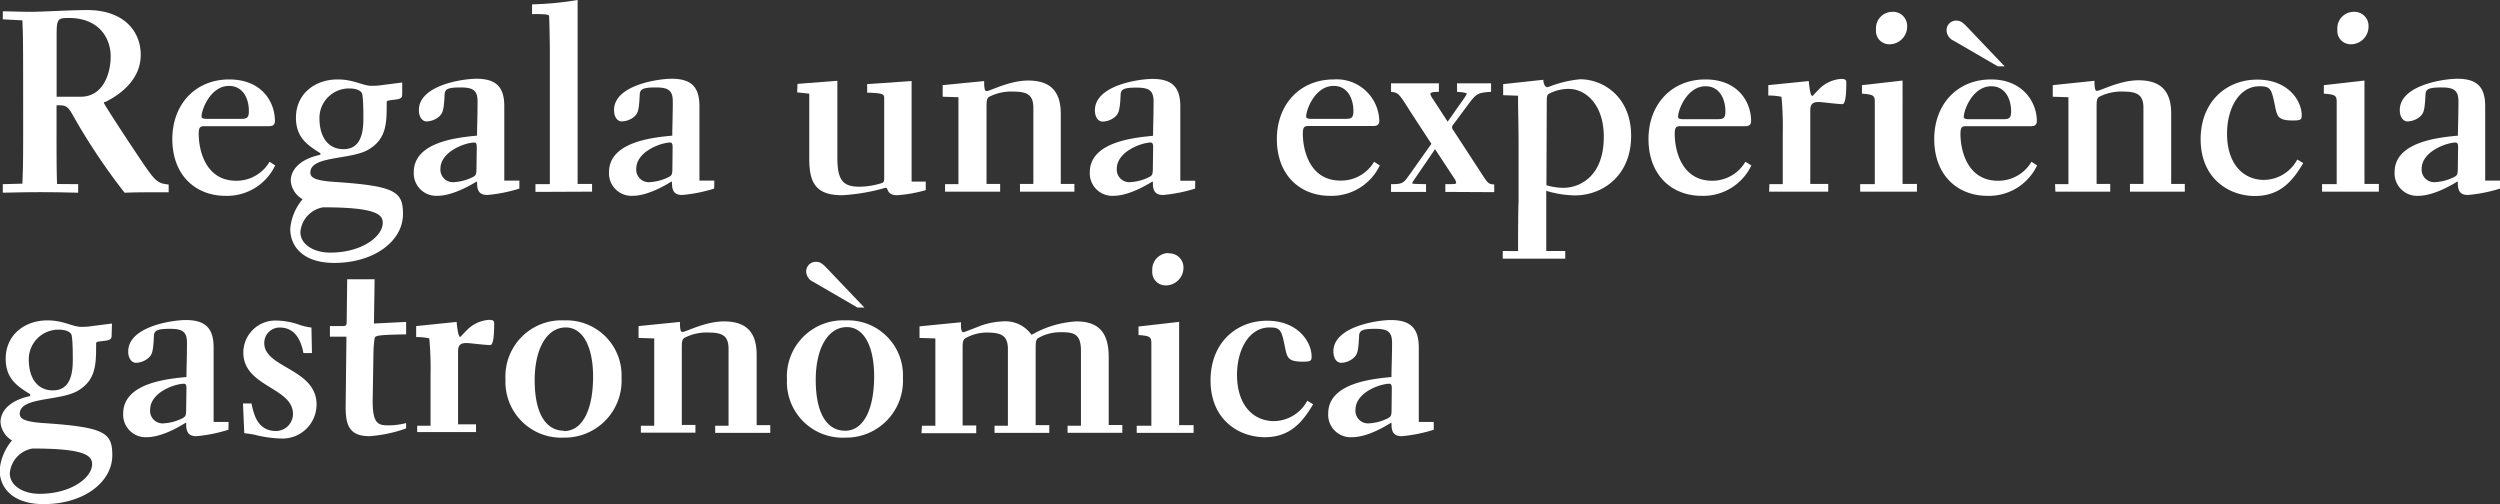 <svg id="Capa_1" data-name="Capa 1" xmlns="http://www.w3.org/2000/svg" viewBox="0 0 293.63 59.21"><rect x="0" y="0" width="293.63" height="59.21" fill="#333333" stroke="none"/><defs><style>.cls-1{fill:#fff;}</style></defs><path class="cls-1" d="M9.18,21.63v1c-.78,0-2-.06-4.41-.06s-3.62.06-4.44.06v-1l2.3-.06c.06-1.6.09-2,.09-5.86,0-10.21,0-11.33-.09-13.32L.33,2.27V1.33c.91,0,2.18.06,3.42.06.51,0,1.9-.06,3.29-.12s2.75-.09,3.2-.09c4.26,0,6.29,2.45,6.29,5.26,0,3.53-3.54,5.19-4,5.46-.18.09-.33.06-.33.18s2.11,3.39,4.26,6.59c1.75,2.6,2,2.87,3.35,3v.91c-2.45,0-4.14,0-5.17.06a72.86,72.86,0,0,1-6.13-9.19c-.57-1-.79-1.11-1.87-1.08,0,6.61,0,7.34.06,9.24Zm.31-10.27C12.08,11.36,13,8.7,13,6.62S11.69,2.11,8.07,2.11c-1.27,0-1.42.1-1.42,2v7.25Z"/><path class="cls-1" d="M32.32,19.43A6.25,6.25,0,0,1,26.46,23c-3.41,0-6.22-2.35-6.22-6.67,0-4.08,2.72-7,6.67-7s5.38,2.77,5.38,4.86c0,.42-.18.63-.69.63H24c-.54,0-.66.19-.66.94,0,1.63.66,5.47,4.41,5.47A4.5,4.5,0,0,0,31.66,19Zm-4-5.47c.73,0,.91-.18.91-.94,0-1.39-.66-2.93-2.33-2.93-2.17,0-3.23,2.78-3.23,3.6,0,.15.12.27.61.27Z"/><path class="cls-1" d="M47.24,11.06c0,.45-.15.57-1,.66s-.82.15-.82.33c0,2.39,0,4.23-2.11,5.5s-6.86.7-6.86,2.72c0,.58.54.94,2.78,1.09,7.19.48,8.1,1.12,8.1,3.78,0,3.2-3.42,5.74-8.07,5.74-3.6,0-5.17-1.88-5.17-4a6.18,6.18,0,0,1,1.45-3.48,2.73,2.73,0,0,1-1.39-2.14c0-1.48,1.3-2.63,3.48-3.08V18c-1.48-.94-2.87-1.82-2.87-4.17,0-2.84,2.26-4.5,4.89-4.5,1.93,0,2.93.75,4,.75.18,0,.69,0,1.24-.09l2.35-.3Zm-9.3,13.29a3.22,3.22,0,0,0-2.66,2.9c0,1.51,1.63,2.42,3.51,2.42,3.71,0,6.16-1.9,6.16-3.48C45,25.14,44,24.35,37.94,24.35Zm2.39-6.83c1.29,0,2.35-.72,2.35-3.53,0-.82,0-2.06-.12-2.87-.06-.49-.75-.73-1.48-.73a3.47,3.47,0,0,0-3.56,3.48C37.52,16.25,38.66,17.52,40.33,17.52Z"/><path class="cls-1" d="M61,22.15a17.77,17.77,0,0,1-3.75.75c-.75,0-1.21-.3-1.21-1.33,0-.21,0-.24-.06-.24S53.43,23,51.35,23a2.64,2.64,0,0,1-2.75-2.78c0-3.62,5.32-4.08,7.43-4.29,0-1.09.06-2.2.06-4,0-1.29-.48-1.66-2-1.66s-1.84.21-1.87.82c-.09,2-.25,2.2-.64,2.6a2.36,2.36,0,0,1-1.48.57c-.48,0-.9-.48-.9-1.33,0-2.93,5.16-3.68,6.76-3.68,2.42,0,3.27,1.08,3.27,3.23l0,8.73H61ZM56,17.25c0-.39-.12-.51-.27-.51-1.09,0-4,1.06-4,3.08a1.47,1.47,0,0,0,1.63,1.57,5.62,5.62,0,0,0,2-.51c.54-.24.57-.37.6-.88Z"/><path class="cls-1" d="M62.89,22.54v-.91l1.69,0V5.77c0-.72-.06-3.78-.09-3.9s-.15-.24-2-.21V.51A36.77,36.77,0,0,0,67.84,0V21.6l1.7,0v.91Z"/><path class="cls-1" d="M83.88,22.15a17.72,17.72,0,0,1-3.74.75c-.76,0-1.21-.3-1.21-1.33,0-.21,0-.24-.06-.24S76.36,23,74.28,23a2.64,2.64,0,0,1-2.75-2.78c0-3.62,5.31-4.08,7.43-4.29,0-1.09.06-2.2.06-4,0-1.29-.48-1.66-2-1.66s-1.85.21-1.88.82c-.09,2-.24,2.2-.63,2.6a2.38,2.38,0,0,1-1.48.57c-.49,0-.91-.48-.91-1.33,0-2.93,5.17-3.68,6.77-3.68,2.42,0,3.26,1.08,3.26,3.23l0,8.73h1.75ZM79,17.25c0-.39-.12-.51-.27-.51-1.09,0-4,1.06-4,3.08a1.47,1.47,0,0,0,1.63,1.57,5.57,5.57,0,0,0,2-.51c.55-.24.58-.37.61-.88Z"/><path class="cls-1" d="M93.67,9.85l4.68-.36v9.06c0,2.72.73,3.38,2.63,3.38a9.1,9.1,0,0,0,2.57-.42c.33-.12.3-.21.3-1.12V11.54c0-.48-.09-.6-2-.66v-1l5.22-.36V21.33h1.66v1a16,16,0,0,1-3.35.6c-1.3,0-1-.88-1.36-.88a23.1,23.1,0,0,1-5.1.88c-3.15,0-3.87-1.51-3.87-4.29V11l-1.42-.15Z"/><path class="cls-1" d="M111,21.63l1.57,0V11.42l-1.85-.06V10l4.87-.48c0,1.08.12,1.18.3,1.18.39,0,2.66-1.24,4.86-1.24,2.63,0,3.84,1.27,3.84,3.92V21.6l1.6,0v.91H119.8v-.91l1.57,0V12.69c0-1.45-.61-1.93-2.3-1.93a5.7,5.7,0,0,0-2.93.63c-.27.24-.27.51-.27,1.39V21.6l1.6,0v.91H111Z"/><path class="cls-1" d="M140.37,22.15a17.77,17.77,0,0,1-3.75.75c-.75,0-1.21-.3-1.21-1.33,0-.21,0-.24-.06-.24S132.84,23,130.76,23A2.64,2.64,0,0,1,128,20.24c0-3.62,5.32-4.08,7.43-4.29,0-1.09.06-2.2.06-4,0-1.29-.48-1.66-2-1.66s-1.84.21-1.87.82c-.09,2-.25,2.2-.64,2.6a2.36,2.36,0,0,1-1.48.57c-.48,0-.9-.48-.9-1.33,0-2.93,5.16-3.68,6.76-3.68,2.42,0,3.27,1.08,3.27,3.23l0,8.73h1.75Zm-4.93-4.9c0-.39-.12-.51-.27-.51-1.09,0-4,1.06-4,3.08a1.47,1.47,0,0,0,1.63,1.57,5.62,5.62,0,0,0,2-.51c.54-.24.57-.37.6-.88Z"/><path class="cls-1" d="M162.06,19.43A6.28,6.28,0,0,1,156.19,23c-3.41,0-6.22-2.35-6.22-6.67,0-4.08,2.72-7,6.68-7A5,5,0,0,1,162,14.17c0,.42-.19.63-.7.63h-7.61c-.55,0-.67.19-.67.94,0,1.63.67,5.47,4.41,5.47A4.49,4.49,0,0,0,161.39,19Zm-4-5.47c.72,0,.9-.18.9-.94,0-1.39-.66-2.93-2.32-2.93-2.18,0-3.23,2.78-3.23,3.6,0,.15.12.27.6.27Z"/><path class="cls-1" d="M169.76,22.54v-.91c1,0,1.27,0,1.27-.15a1,1,0,0,0-.15-.42l-2.33-3.54-2.42,3.54a2.89,2.89,0,0,0-.27.45c0,.09.18.09,1.63.12v.91h-4.11v-.91c1.36,0,1.45-.12,2.09-1l2.65-3.74-2.47-3.78c-1.36-2.17-1.42-2.23-2.27-2.32v-1H169v1c-.94,0-1,.12-1,.27a2,2,0,0,0,.34.63l1.69,2.6,2-2.84c.18-.3.24-.36.24-.45s-.48-.18-1.14-.21v-1h4v1c-1.63.09-1.75.24-2.71,1.51l-1.7,2.29a.58.58,0,0,0-.18.37.9.9,0,0,0,.21.42l3.36,5.16c.6.91.72,1.12,1.39,1.12v.91Z"/><path class="cls-1" d="M178.3,29.49c0-.91,0-4.9.06-5.71V17.37c0-1.39,0-1.75-.06-5.07l0-1.06-1.75-.06V9.88l4.71-.51c.06.66.25.87.55.87a13.48,13.48,0,0,1,3.77-.93c2.78,0,6,2.11,6,6.64,0,4.78-3.45,7-6.59,7a12.1,12.1,0,0,1-3.38-.54v7.07h2.23v.9h-7.34v-.9Zm3.33-7.74a6.81,6.81,0,0,0,2,.31c1.75,0,4.74-1.18,4.74-6,0-3.83-2.17-5.62-4.13-5.62a5,5,0,0,0-2.27.55c-.27.15-.3.3-.3,1.05Z"/><path class="cls-1" d="M205.7,19.43A6.25,6.25,0,0,1,199.84,23c-3.41,0-6.22-2.35-6.22-6.67,0-4.08,2.72-7,6.67-7s5.38,2.77,5.38,4.86c0,.42-.18.63-.69.63h-7.62c-.54,0-.66.19-.66.94,0,1.63.66,5.47,4.41,5.47A4.5,4.5,0,0,0,205,19ZM201.75,14c.72,0,.9-.18.9-.94,0-1.39-.66-2.93-2.32-2.93-2.18,0-3.24,2.78-3.24,3.6,0,.15.12.27.61.27Z"/><path class="cls-1" d="M207.82,21.63l1.57,0v-6a37.67,37.67,0,0,0-.15-4.26,7.26,7.26,0,0,0-1.55-.15V10l4.75-.48c.06.57.18,1.75.42,1.75.06,0,.45-.48,1-1a4,4,0,0,1,2.38-1c.52,0,.61.15.61.36,0,.72,0,2.6-.45,2.6-.61,0-2.42-.25-2.78-.25-.76,0-1,.28-1,1V21.6l2.11,0v.91h-6.94Z"/><path class="cls-1" d="M218.48,21.63l1.72,0V12c0-.78-.15-.9-1.51-1V10l4.77-.54V21.6l1.69,0v.91h-6.67Zm3.74-20.24A1.66,1.66,0,0,1,224,3.08a2.09,2.09,0,0,1-2,2.12,1.57,1.57,0,0,1-1.66-1.73A1.93,1.93,0,0,1,222.22,1.39Z"/><path class="cls-1" d="M239.26,19.43A6.25,6.25,0,0,1,233.4,23c-3.41,0-6.22-2.35-6.22-6.67,0-4.08,2.71-7,6.67-7,3.81,0,5.38,2.77,5.38,4.86,0,.42-.18.63-.69.63h-7.62c-.54,0-.66.19-.66.94,0,1.63.66,5.47,4.41,5.47A4.51,4.51,0,0,0,238.6,19ZM229.44,4.77a1.37,1.37,0,0,1-.81-1.17,1.12,1.12,0,0,1,1.11-1.18c.58,0,.85.27,1.45.9l4.26,4.47h-.81ZM235.3,14c.73,0,.91-.18.91-.94,0-1.39-.67-2.93-2.33-2.93-2.17,0-3.23,2.78-3.23,3.6,0,.15.12.27.6.27Z"/><path class="cls-1" d="M241.37,21.63l1.57,0V11.42l-1.84-.06V10L246,9.49c0,1.08.13,1.18.31,1.18.39,0,2.66-1.24,4.86-1.24,2.63,0,3.84,1.27,3.84,3.92V21.6l1.6,0v.91h-6.44v-.91l1.58,0V12.69c0-1.45-.61-1.93-2.3-1.93a5.7,5.7,0,0,0-2.93.63c-.27.24-.27.51-.27,1.39V21.6l1.6,0v.91h-6.44Z"/><path class="cls-1" d="M270.52,19.15c-1.23,2.09-2.69,3.87-5.68,3.87s-6.37-2-6.37-6.67c0-4.39,3-7,6.65-7s5.22,2.5,5.22,4.19c0,.49-.09.61-1,.61-1.7,0-1.88-.39-2.12-1.63-.42-2.06-.51-2.39-1.84-2.39-2.39,0-3.81,2.6-3.81,5.56,0,3.6,1.93,5.44,4.35,5.44a4.51,4.51,0,0,0,3.9-2.39Z"/><path class="cls-1" d="M272.73,21.63l1.72,0V12c0-.78-.15-.9-1.51-1V10l4.77-.54V21.6l1.69,0v.91h-6.67Zm3.74-20.24a1.65,1.65,0,0,1,1.72,1.69,2.08,2.08,0,0,1-2,2.12,1.57,1.57,0,0,1-1.66-1.73A1.93,1.93,0,0,1,276.47,1.39Z"/><path class="cls-1" d="M293.63,22.15a17.65,17.65,0,0,1-3.75.75c-.75,0-1.2-.3-1.2-1.33,0-.21,0-.24-.06-.24S286.11,23,284,23a2.64,2.64,0,0,1-2.75-2.78c0-3.62,5.32-4.08,7.44-4.29,0-1.09.06-2.2.06-4,0-1.29-.49-1.66-2-1.66s-1.84.21-1.87.82c-.09,2-.24,2.2-.64,2.6a2.34,2.34,0,0,1-1.48.57c-.48,0-.9-.48-.9-1.33,0-2.93,5.16-3.68,6.77-3.68,2.41,0,3.26,1.08,3.26,3.23l0,8.73h1.75Zm-4.92-4.9c0-.39-.13-.51-.28-.51-1.08,0-4,1.06-4,3.08a1.47,1.47,0,0,0,1.63,1.57,5.57,5.57,0,0,0,2-.51c.55-.24.58-.37.61-.88Z"/><path class="cls-1" d="M13.11,39.39c0,.45-.15.57-1,.66s-.82.15-.82.33c0,2.39,0,4.23-2.12,5.5s-6.85.7-6.85,2.72c0,.57.54.94,2.78,1.09,7.19.48,8.09,1.12,8.09,3.77,0,3.21-3.41,5.75-8.06,5.75-3.6,0-5.17-1.88-5.17-4a6.18,6.18,0,0,1,1.45-3.48A2.74,2.74,0,0,1,.06,49.6c0-1.48,1.3-2.63,3.48-3.08V46.3C2.05,45.37.67,44.49.67,42.14c0-2.84,2.26-4.51,4.89-4.51,1.93,0,2.93.76,4,.76.18,0,.69,0,1.24-.09l2.35-.3ZM3.81,52.68a3.22,3.22,0,0,0-2.66,2.9c0,1.51,1.63,2.42,3.5,2.42,3.72,0,6.17-1.91,6.17-3.48C10.82,53.46,9.85,52.68,3.81,52.68Zm2.38-6.83c1.3,0,2.36-.72,2.36-3.53,0-.82,0-2.06-.12-2.87-.06-.49-.76-.73-1.48-.73A3.48,3.48,0,0,0,3.38,42.2C3.38,44.58,4.53,45.85,6.19,45.85Z"/><path class="cls-1" d="M26.83,50.47a17.46,17.46,0,0,1-3.75.76c-.76,0-1.21-.3-1.21-1.33,0-.21,0-.24-.06-.24s-2.51,1.69-4.59,1.69a2.64,2.64,0,0,1-2.75-2.78c0-3.63,5.32-4.08,7.43-4.29,0-1.09.06-2.21.06-4,0-1.3-.48-1.66-2-1.66s-1.85.21-1.88.82c-.09,2-.24,2.2-.63,2.59a2.32,2.32,0,0,1-1.48.58c-.48,0-.91-.48-.91-1.33,0-2.93,5.17-3.69,6.77-3.69,2.42,0,3.26,1.09,3.26,3.24l0,8.73h1.76ZM21.9,45.58c0-.39-.12-.51-.27-.51-1.09,0-4,1-4,3.08a1.47,1.47,0,0,0,1.63,1.57,5.62,5.62,0,0,0,2-.51c.54-.25.57-.37.6-.88Z"/><path class="cls-1" d="M28.54,47.39h1c.24,1.12.64,3.23,2.87,3.23a2,2,0,0,0,2-2c0-3.14-5.83-3.17-5.83-7.22a3.77,3.77,0,0,1,3.92-3.75,8.54,8.54,0,0,1,2.81.55,7.08,7.08,0,0,0,1.27.27l.06,3h-1c-.31-1.63-1.06-3-2.78-3a1.8,1.8,0,0,0-1.82,1.84c0,2.9,6.14,3,6.14,7.19a4,4,0,0,1-4.26,4,13.78,13.78,0,0,1-3.06-.45c-.87-.15-1-.15-1.17-.18Z"/><path class="cls-1" d="M47.7,50.32a16.37,16.37,0,0,1-4.29.91c-2.42,0-2.84-1.33-2.81-3.6l.09-8.09H38.75V38.3H40.2c.49,0,.52-.09.52-.64l.06-4.86H44L43.92,38l3.78-.19v1.46c-3.39.06-3.57.15-3.69.42a12.43,12.43,0,0,0-.15,1.87l-.09,5.56c0,2.6.63,2.84,1.81,2.84a8.35,8.35,0,0,0,2.12-.27Z"/><path class="cls-1" d="M49,50l1.57,0V44a37.58,37.58,0,0,0-.15-4.26,7.06,7.06,0,0,0-1.54-.15V38.3l4.75-.49c.06.58.18,1.76.42,1.76.06,0,.45-.49,1-1a4,4,0,0,1,2.38-1c.52,0,.61.15.61.37,0,.72,0,2.59-.46,2.59-.6,0-2.41-.24-2.78-.24-.75,0-1,.27-1,1v8.55l2.11,0v.91H49Z"/><path class="cls-1" d="M66.3,37.63A6.47,6.47,0,0,1,73,44.4a6.68,6.68,0,0,1-6.8,7,6.55,6.55,0,0,1-6.83-6.83A6.59,6.59,0,0,1,66.3,37.63Zm-.06,13c2.24,0,3.42-2.62,3.42-6.4,0-3.47-1.18-5.77-3.21-5.77-2.26,0-3.65,2.57-3.65,6.19C62.8,48.87,64.31,50.59,66.24,50.59Z"/><path class="cls-1" d="M75.27,50l1.57,0V39.75L75,39.69V38.3l4.86-.49c0,1.09.13,1.18.31,1.18.39,0,2.66-1.24,4.86-1.24,2.63,0,3.84,1.27,3.84,3.93v8.25l1.6,0v.91H84V50l1.57,0V41c0-1.45-.6-1.94-2.29-1.94a5.67,5.67,0,0,0-2.93.64c-.27.24-.27.51-.27,1.39v8.82l1.6,0v.91H75.27Z"/><path class="cls-1" d="M99.32,37.63a6.46,6.46,0,0,1,6.73,6.77,6.67,6.67,0,0,1-6.79,7,6.54,6.54,0,0,1-6.83-6.83A6.59,6.59,0,0,1,99.32,37.63ZM95.51,33.1a1.38,1.38,0,0,1-.82-1.18,1.13,1.13,0,0,1,1.12-1.17c.58,0,.85.27,1.45.9l4.26,4.47h-.81Zm3.75,17.49c2.23,0,3.41-2.62,3.41-6.4,0-3.47-1.18-5.77-3.2-5.77-2.27,0-3.66,2.57-3.66,6.19C95.81,48.87,97.32,50.59,99.26,50.59Z"/><path class="cls-1" d="M108.29,50l1.57,0V39.75L108,39.69V38.33l4.87-.48c0,.39-.06,1.17.3,1.17.06,0,1.06-.39,1.6-.6a8.65,8.65,0,0,1,3-.67,3.75,3.75,0,0,1,3.39,1.58,11.92,11.92,0,0,1,5.25-1.58c2.54,0,3.81,1.21,3.81,4.17v8l1.6,0v.91h-6.43V50l1.57,0V41.2c0-1.93-.79-2.18-2.24-2.18a5.29,5.29,0,0,0-2.81.7c-.27.24-.27.51-.27,1.39v8.82l1.6,0v.91h-6.43V50l1.57,0V41c0-1.45-.64-1.91-2.24-1.94a5.17,5.17,0,0,0-2.81.7c-.27.24-.27.51-.27,1.39v8.82l1.6,0v.91h-6.43Z"/><path class="cls-1" d="M133.51,50l1.72,0V40.35c0-.78-.15-.9-1.51-1v-1l4.77-.55V49.93l1.7,0v.91h-6.68Zm3.75-20.24A1.65,1.65,0,0,1,139,31.41a2.08,2.08,0,0,1-2,2.11,1.57,1.57,0,0,1-1.66-1.72A1.93,1.93,0,0,1,137.26,29.72Z"/><path class="cls-1" d="M154.23,47.48c-1.24,2.09-2.69,3.87-5.68,3.87s-6.37-2-6.37-6.68c0-4.38,3-7,6.64-7s5.23,2.51,5.23,4.2c0,.49-.09.61-1,.61-1.69,0-1.87-.4-2.11-1.63-.42-2.06-.51-2.39-1.84-2.39-2.39,0-3.81,2.6-3.81,5.56,0,3.59,1.93,5.44,4.35,5.44a4.51,4.51,0,0,0,3.9-2.39Z"/><path class="cls-1" d="M168.4,50.47a17.24,17.24,0,0,1-3.75.76c-.75,0-1.21-.3-1.21-1.33,0-.21,0-.24-.06-.24s-2.5,1.69-4.59,1.69A2.64,2.64,0,0,1,156,48.57c0-3.63,5.32-4.08,7.43-4.29,0-1.09.07-2.21.07-4,0-1.3-.49-1.66-2-1.66s-1.84.21-1.87.82c-.09,2-.24,2.2-.64,2.59a2.3,2.3,0,0,1-1.48.58c-.48,0-.9-.48-.9-1.33,0-2.93,5.16-3.69,6.76-3.69,2.42,0,3.27,1.09,3.27,3.24l0,8.73h1.75Zm-4.93-4.89c0-.39-.12-.51-.27-.51-1.08,0-4,1-4,3.08a1.48,1.48,0,0,0,1.64,1.57,5.57,5.57,0,0,0,2-.51c.54-.25.57-.37.6-.88Z"/></svg>